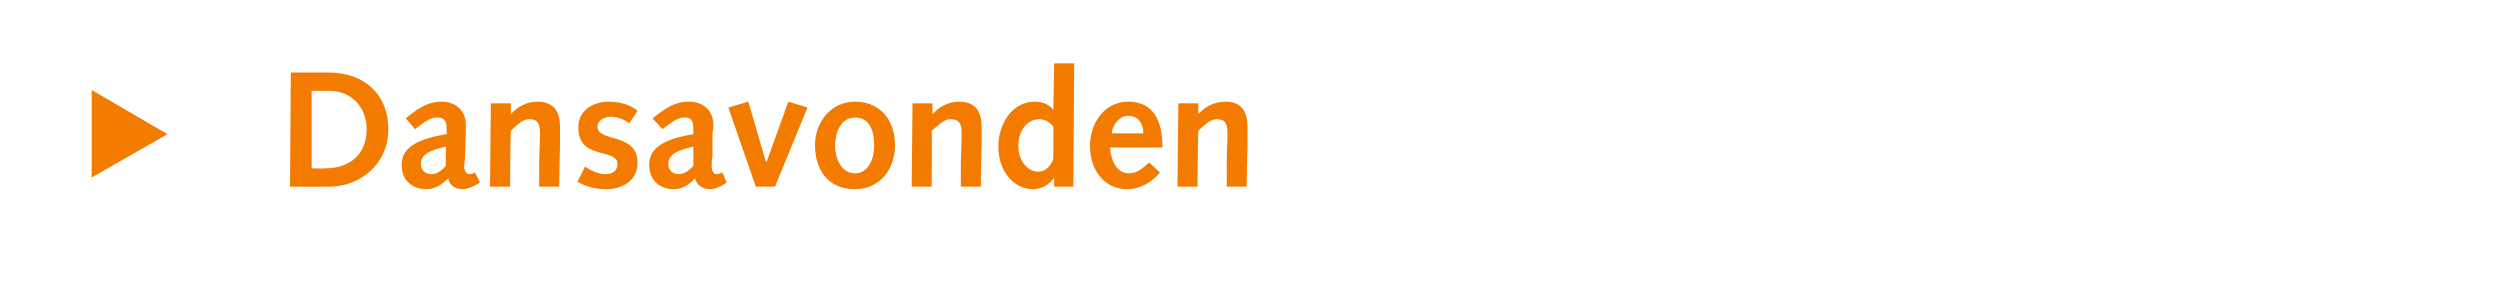 <?xml version="1.0" standalone="no"?><!DOCTYPE svg PUBLIC "-//W3C//DTD SVG 1.1//EN" "http://www.w3.org/Graphics/SVG/1.1/DTD/svg11.dtd"><svg xmlns="http://www.w3.org/2000/svg" version="1.1" width="300px" height="35.5px" viewBox="0 0 300 35.5"><desc>Dansavonden</desc><defs/><g id="Polygon70427"><path d="m11 21.3V10.8l9.1 5.3l-9.1 5.2zM34.9 8.7s4.54.02 4.5 0c4.4 0 7.2 2.7 7.2 6.8c0 4.2-3.4 6.9-7.1 6.9c.02.02-4.7 0-4.7 0l.1-13.7zM39 20.2c3 0 5-1.7 5-4.7c0-2.6-1.8-4.6-4.5-4.6h-2.1v9.3s1.6.05 1.6 0zm9.7-6c2.1-1.8 3.3-2 4.3-2c1.5 0 2.9.9 2.9 2.8v.9l-.1 2.8c0 .5-.1.9-.1 1.3c0 .5.3.9.6.9c.1 0 .3 0 .7-.2l.6 1.2c-1.1.7-1.7.8-2.1.8c-.9 0-1.6-.5-1.7-1.3c-.8.8-1.7 1.3-2.6 1.3c-1.8 0-3-1.1-3-2.9c0-1.6 1-3 5.4-3.7v-.7c0-1.1-.5-1.3-1.2-1.3c-.5 0-1.1.2-2.6 1.4l-1.1-1.3zm4.8 3.4c-2.3.5-3 1.1-3 2.1c0 .7.5 1.2 1.3 1.2c.5 0 1.1-.3 1.7-1v-2.3zm5.4-5.2h2.4v1.3s.02-.05 0 0c.8-.9 1.9-1.5 3.2-1.5c2.1 0 2.7 1.4 2.7 3v2.2c-.02.02-.1 5-.1 5h-2.4s.02-2.47 0-2.5c0-1.5.1-2.7.1-3.9c0-1.2-.3-1.7-1.3-1.7c-.8 0-1.6.8-2.2 1.4c-.04-.05-.1 6.7-.1 6.7h-2.4l.1-10zM70.2 20c.8.5 1.6.9 2.5.9c.7 0 1.4-.4 1.4-1.2c0-2-4.7-.4-4.7-4.4c0-2.1 1.8-3.1 3.7-3.1c1.1 0 2.5.3 3.4 1.1l-1 1.5c-.6-.5-1.5-.8-2.2-.8c-.7 0-1.6.4-1.6 1.2c0 1.9 4.8.7 4.8 4.3c0 2.2-1.8 3.2-3.8 3.2c-1.2 0-2.4-.3-3.4-.9l.9-1.8zm8.1-5.8c2.2-1.8 3.3-2 4.4-2c1.5 0 2.9.9 2.9 2.8c0 .4 0 .6-.1.9v2.8c-.1.5-.1.9-.1 1.3c0 .5.3.9.5.9c.2 0 .3 0 .8-.2l.5 1.2c-1 .7-1.6.8-2 .8c-.9 0-1.6-.5-1.8-1.3c-.7.8-1.6 1.3-2.5 1.3c-1.8 0-3-1.1-3-2.9c0-1.6 1-3 5.3-3.7v-.7c0-1.1-.4-1.3-1.1-1.3c-.5 0-1.1.2-2.6 1.4l-1.2-1.3zm4.9 3.4c-2.3.5-3 1.1-3 2.1c0 .7.5 1.2 1.3 1.2c.4 0 1.1-.3 1.7-1v-2.3zm4.2-4.7l2.4-.7l2.1 7.2h.1l2.6-7.2l2.3.7l-3.9 9.5h-2.3l-3.3-9.5zm15.2-.7c3.1 0 4.8 2.3 4.8 5.2c0 2.9-1.8 5.3-4.8 5.3c-3.3 0-4.8-2.4-4.8-5.3c0-2.6 1.8-5.2 4.8-5.2zm0 8.6c1.7 0 2.3-1.9 2.3-3.3c0-2.1-.7-3.4-2.3-3.4c-1.8 0-2.4 2-2.4 3.4c0 1.2.6 3.3 2.4 3.3zm6.9-8.4h2.4v1.3s.01-.05 0 0c.8-.9 1.9-1.5 3.2-1.5c2.1 0 2.7 1.4 2.7 3v2.2c-.03.02-.1 5-.1 5h-2.4s.01-2.47 0-2.5c0-1.5.1-2.7.1-3.9c0-1.2-.3-1.7-1.4-1.7c-.7 0-1.5.8-2.2 1.4c.05-.05 0 6.7 0 6.7h-2.4l.1-10zm17 8.9s-.02.04 0 0c-.5.8-1.5 1.4-2.5 1.4c-2.4 0-4.2-2.2-4.2-5.1c0-2.7 1.6-5.4 4.4-5.4c.7 0 1.6.2 2.2 1c-.02-.04 0 0 0 0l.1-5.6h2.4l-.1 14.8h-2.3v-1.1zm-.1-6.1c-.3-.4-.9-.9-1.7-.9c-1.3 0-2.5 1.2-2.5 3.2c0 1.8 1.1 3.1 2.4 3.1c.8 0 1.6-.7 1.8-1.6v-3.8zm6.8 2.5c.1 1.4.7 3.1 2.3 3.1c1 0 1.7-.7 2.4-1.3l1.3 1.2c-1 1.2-2.4 2-4 2c-2.5 0-4.4-2.1-4.4-5.2c0-2.7 1.7-5.3 4.6-5.3c2.8 0 4.1 2 4.1 5.5h-6.3zm4-1.7c0-1-.5-2.1-1.8-2.1c-1.1 0-1.9 1.1-2 2.1h3.8zm4.2-3.6h2.4v1.3s.02-.05 0 0c.8-.9 1.9-1.5 3.3-1.5c2 0 2.6 1.4 2.6 3v2.2c-.02.02-.1 5-.1 5h-2.4s.03-2.47 0-2.5c0-1.5.1-2.7.1-3.9c0-1.2-.3-1.7-1.3-1.7c-.8 0-1.6.8-2.2 1.4c-.04-.05-.1 6.7-.1 6.7h-2.4l.1-10z" stroke="none" fill="#f37b00"/></g></svg>